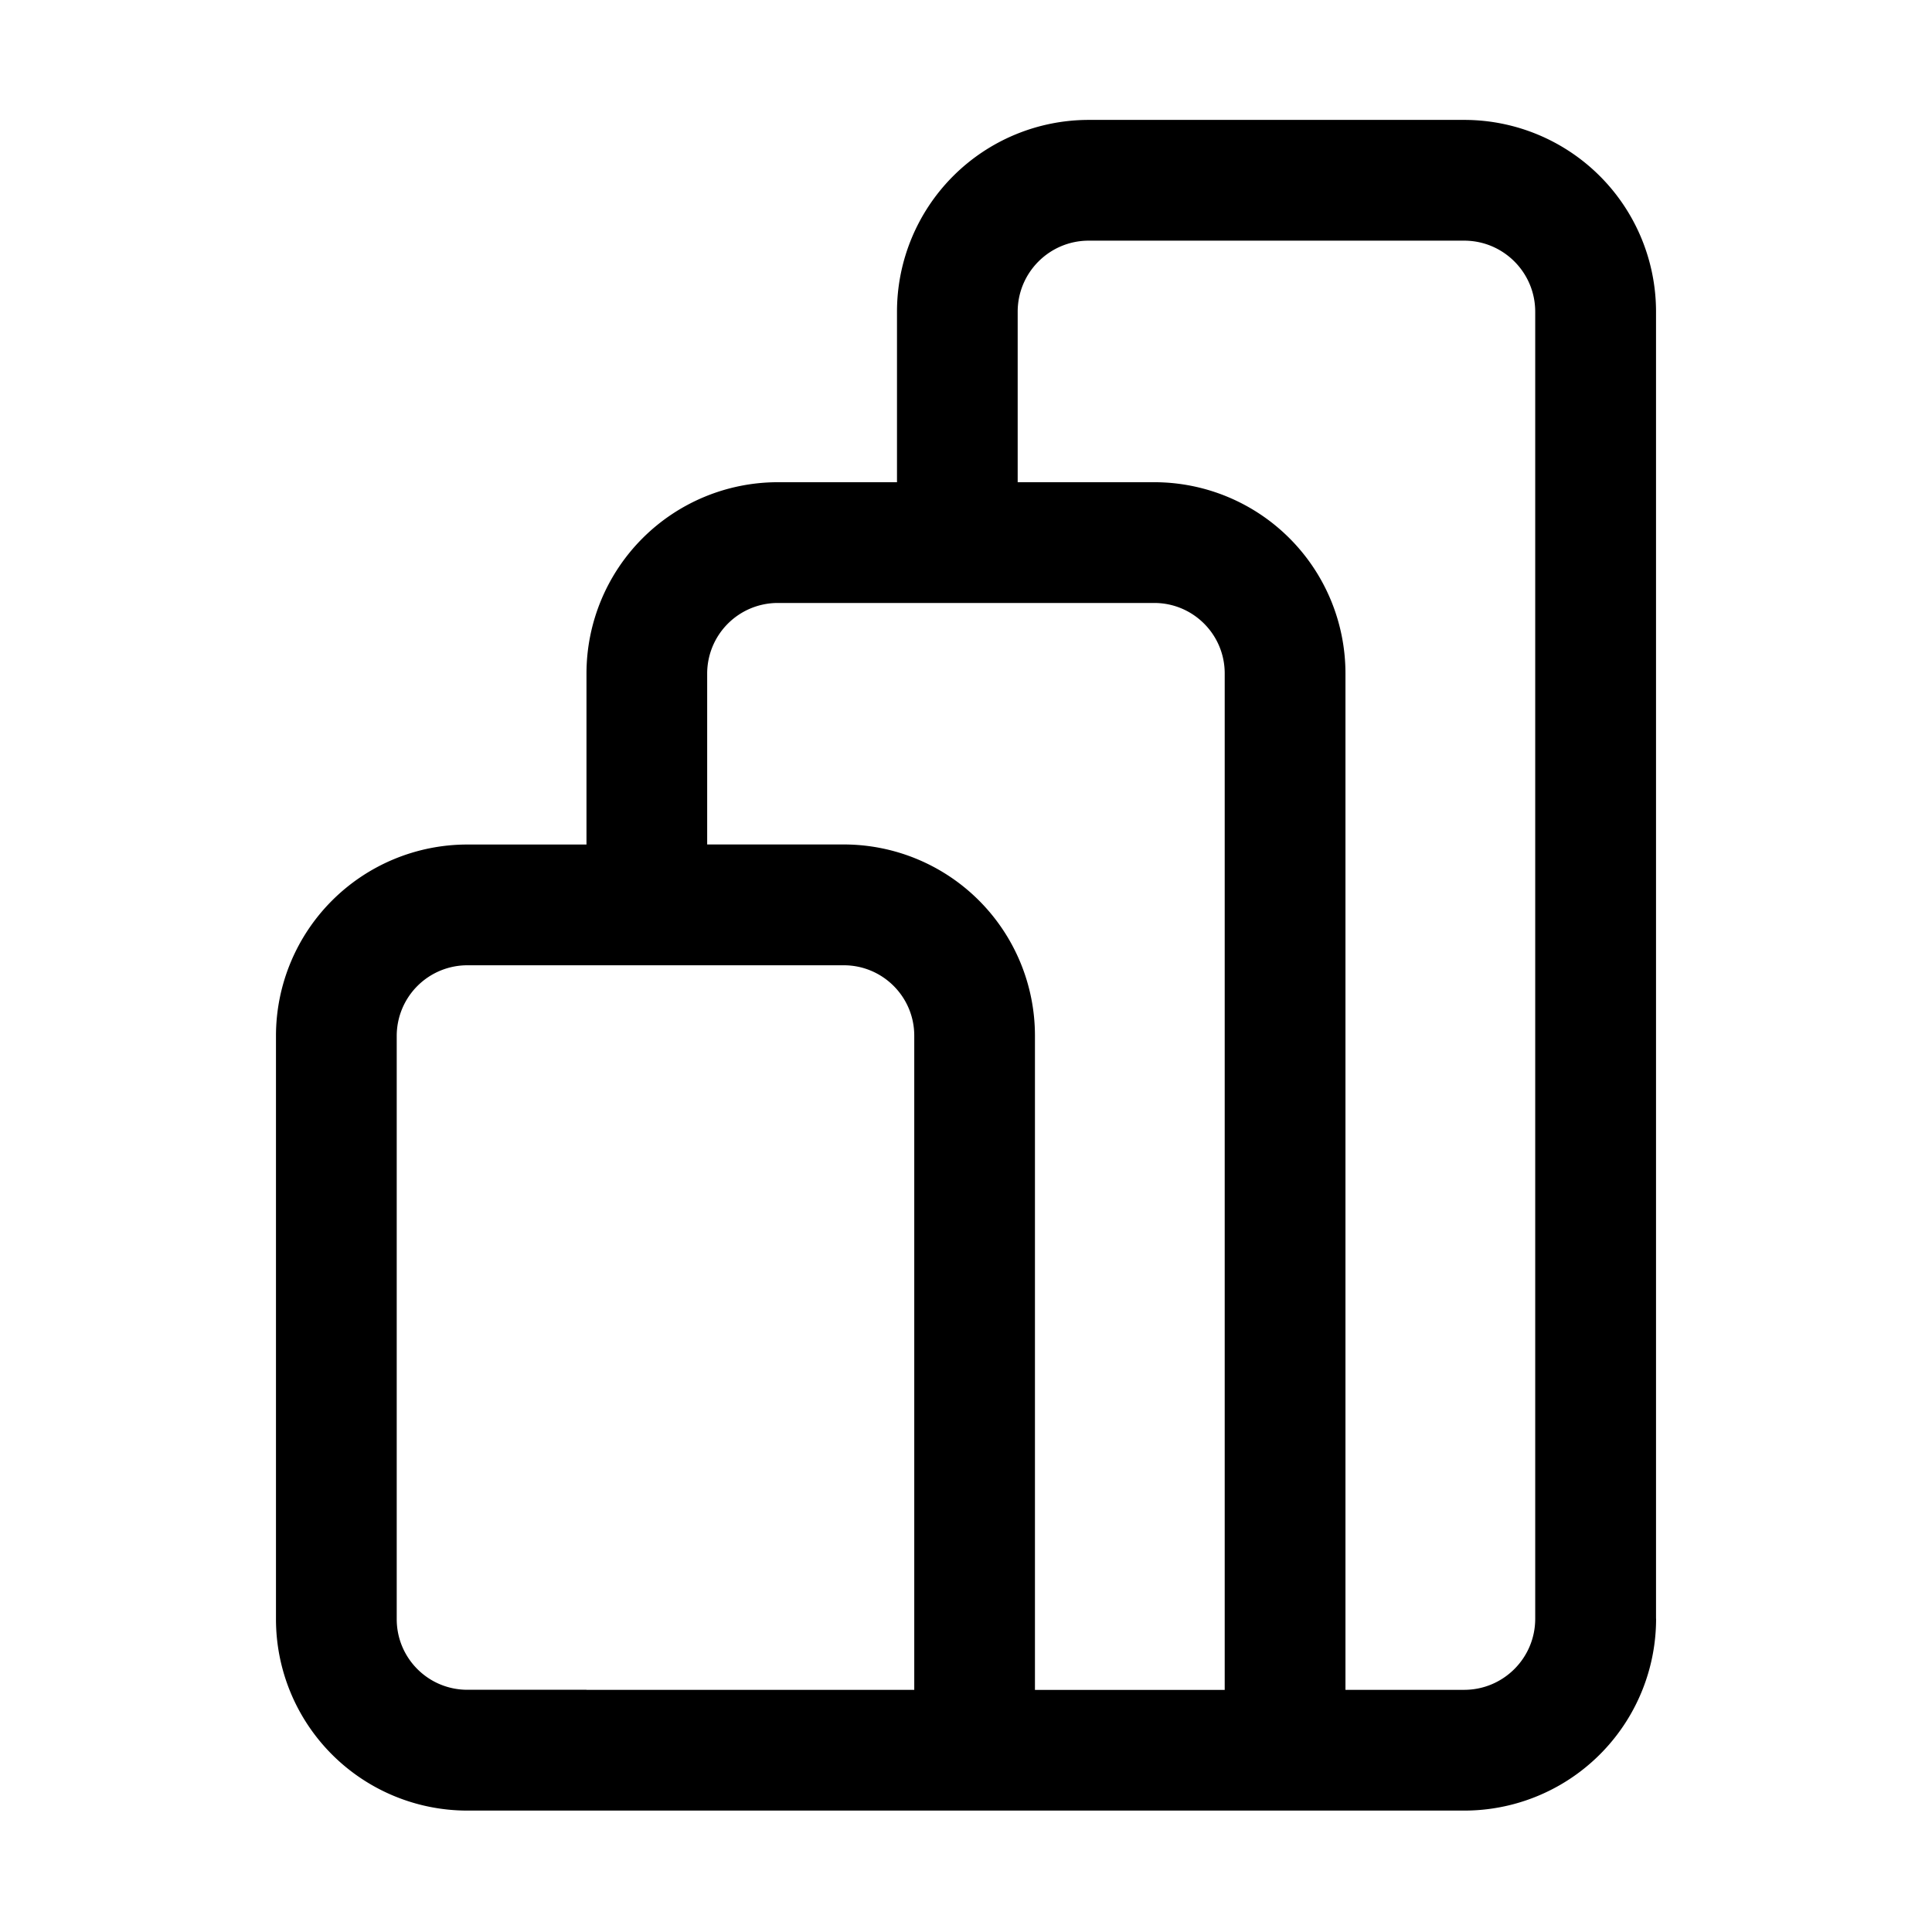 <svg xmlns="http://www.w3.org/2000/svg" width="32" height="32" fill="currentColor"><path fill-rule="evenodd" d="M27.43 26.812a3.177 3.177 0 0 1-3.178 3.177H7.741a3.17 3.17 0 0 1-3.17-3.17v-9.661a3.17 3.17 0 0 1 3.17-3.17h1.973v-2.831a3.17 3.17 0 0 1 3.17-3.17h1.973V5.163a3.177 3.177 0 0 1 3.177-3.177h6.218a3.177 3.177 0 0 1 3.177 3.177v21.649ZM16.856 9.987h-3.973a1.17 1.17 0 0 0-1.17 1.17v2.83h2.262a3.167 3.167 0 0 1 3.167 3.167V27.99h3.143V11.154c0-.645-.523-1.167-1.167-1.167h-2.262Zm5.429 18.002V11.154a3.167 3.167 0 0 0-3.167-3.167h-2.262V5.163c0-.65.527-1.177 1.177-1.177h6.218c.65 0 1.177.527 1.177 1.177v21.649c0 .65-.527 1.177-1.177 1.177h-1.966Zm-12.572 0H15.143V17.154c0-.644-.523-1.166-1.167-1.166H7.741a1.17 1.17 0 0 0-1.17 1.17v9.66c0 .647.523 1.17 1.17 1.17h1.973Z" clip-rule="evenodd"/></svg>